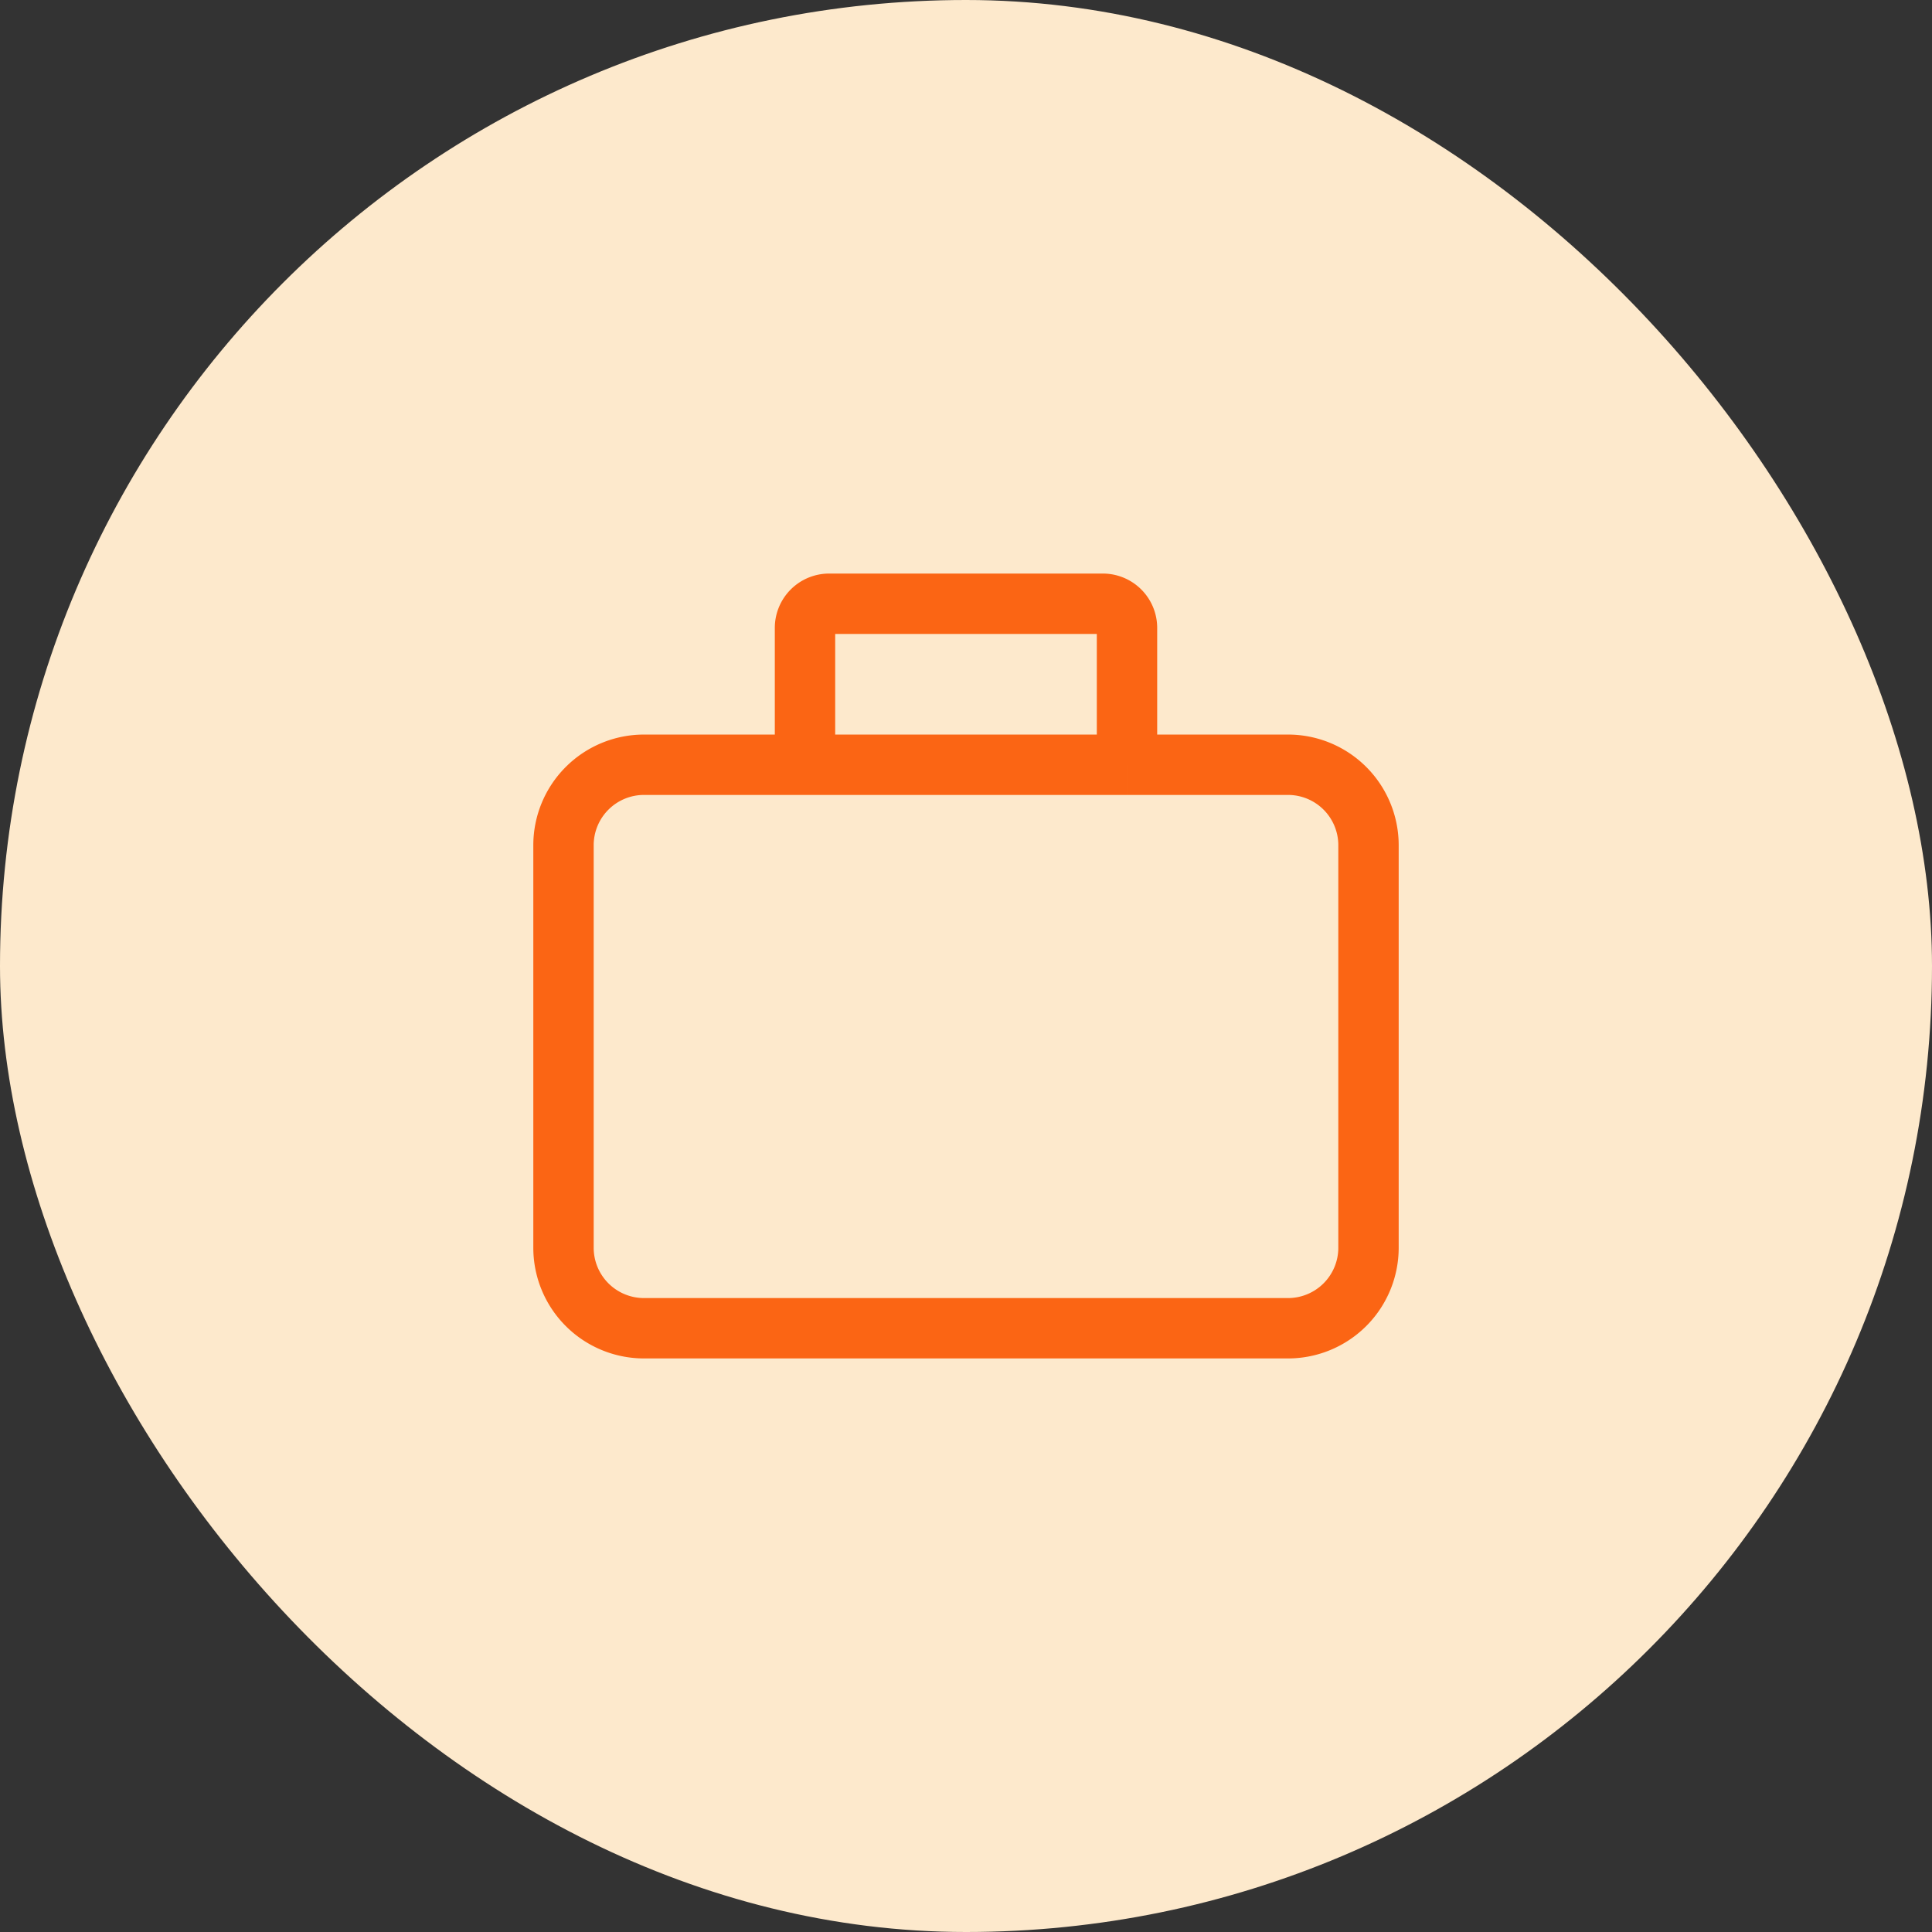 <svg width="48" height="48" viewBox="0 0 48 48" fill="none" xmlns="http://www.w3.org/2000/svg">
    <rect x="0" y="0" width="48" height="48" fill="#333333" stroke="none"/>
    <rect width="48" height="48" rx="24" fill="#FDE9CC"/>
    <path d="M20 19h-4a2 2 0 0 0-2 2v10a2 2 0 0 0 2 2h16a2 2 0 0 0 2-2V21a2 2 0 0 0-2-2h-4m-8 0v-3.4a.6.6 0 0 1 .6-.6h6.8a.6.6 0 0 1 .6.6V19m-8 0h8" stroke="#FB6514" stroke-width="1.5"/>
</svg>
